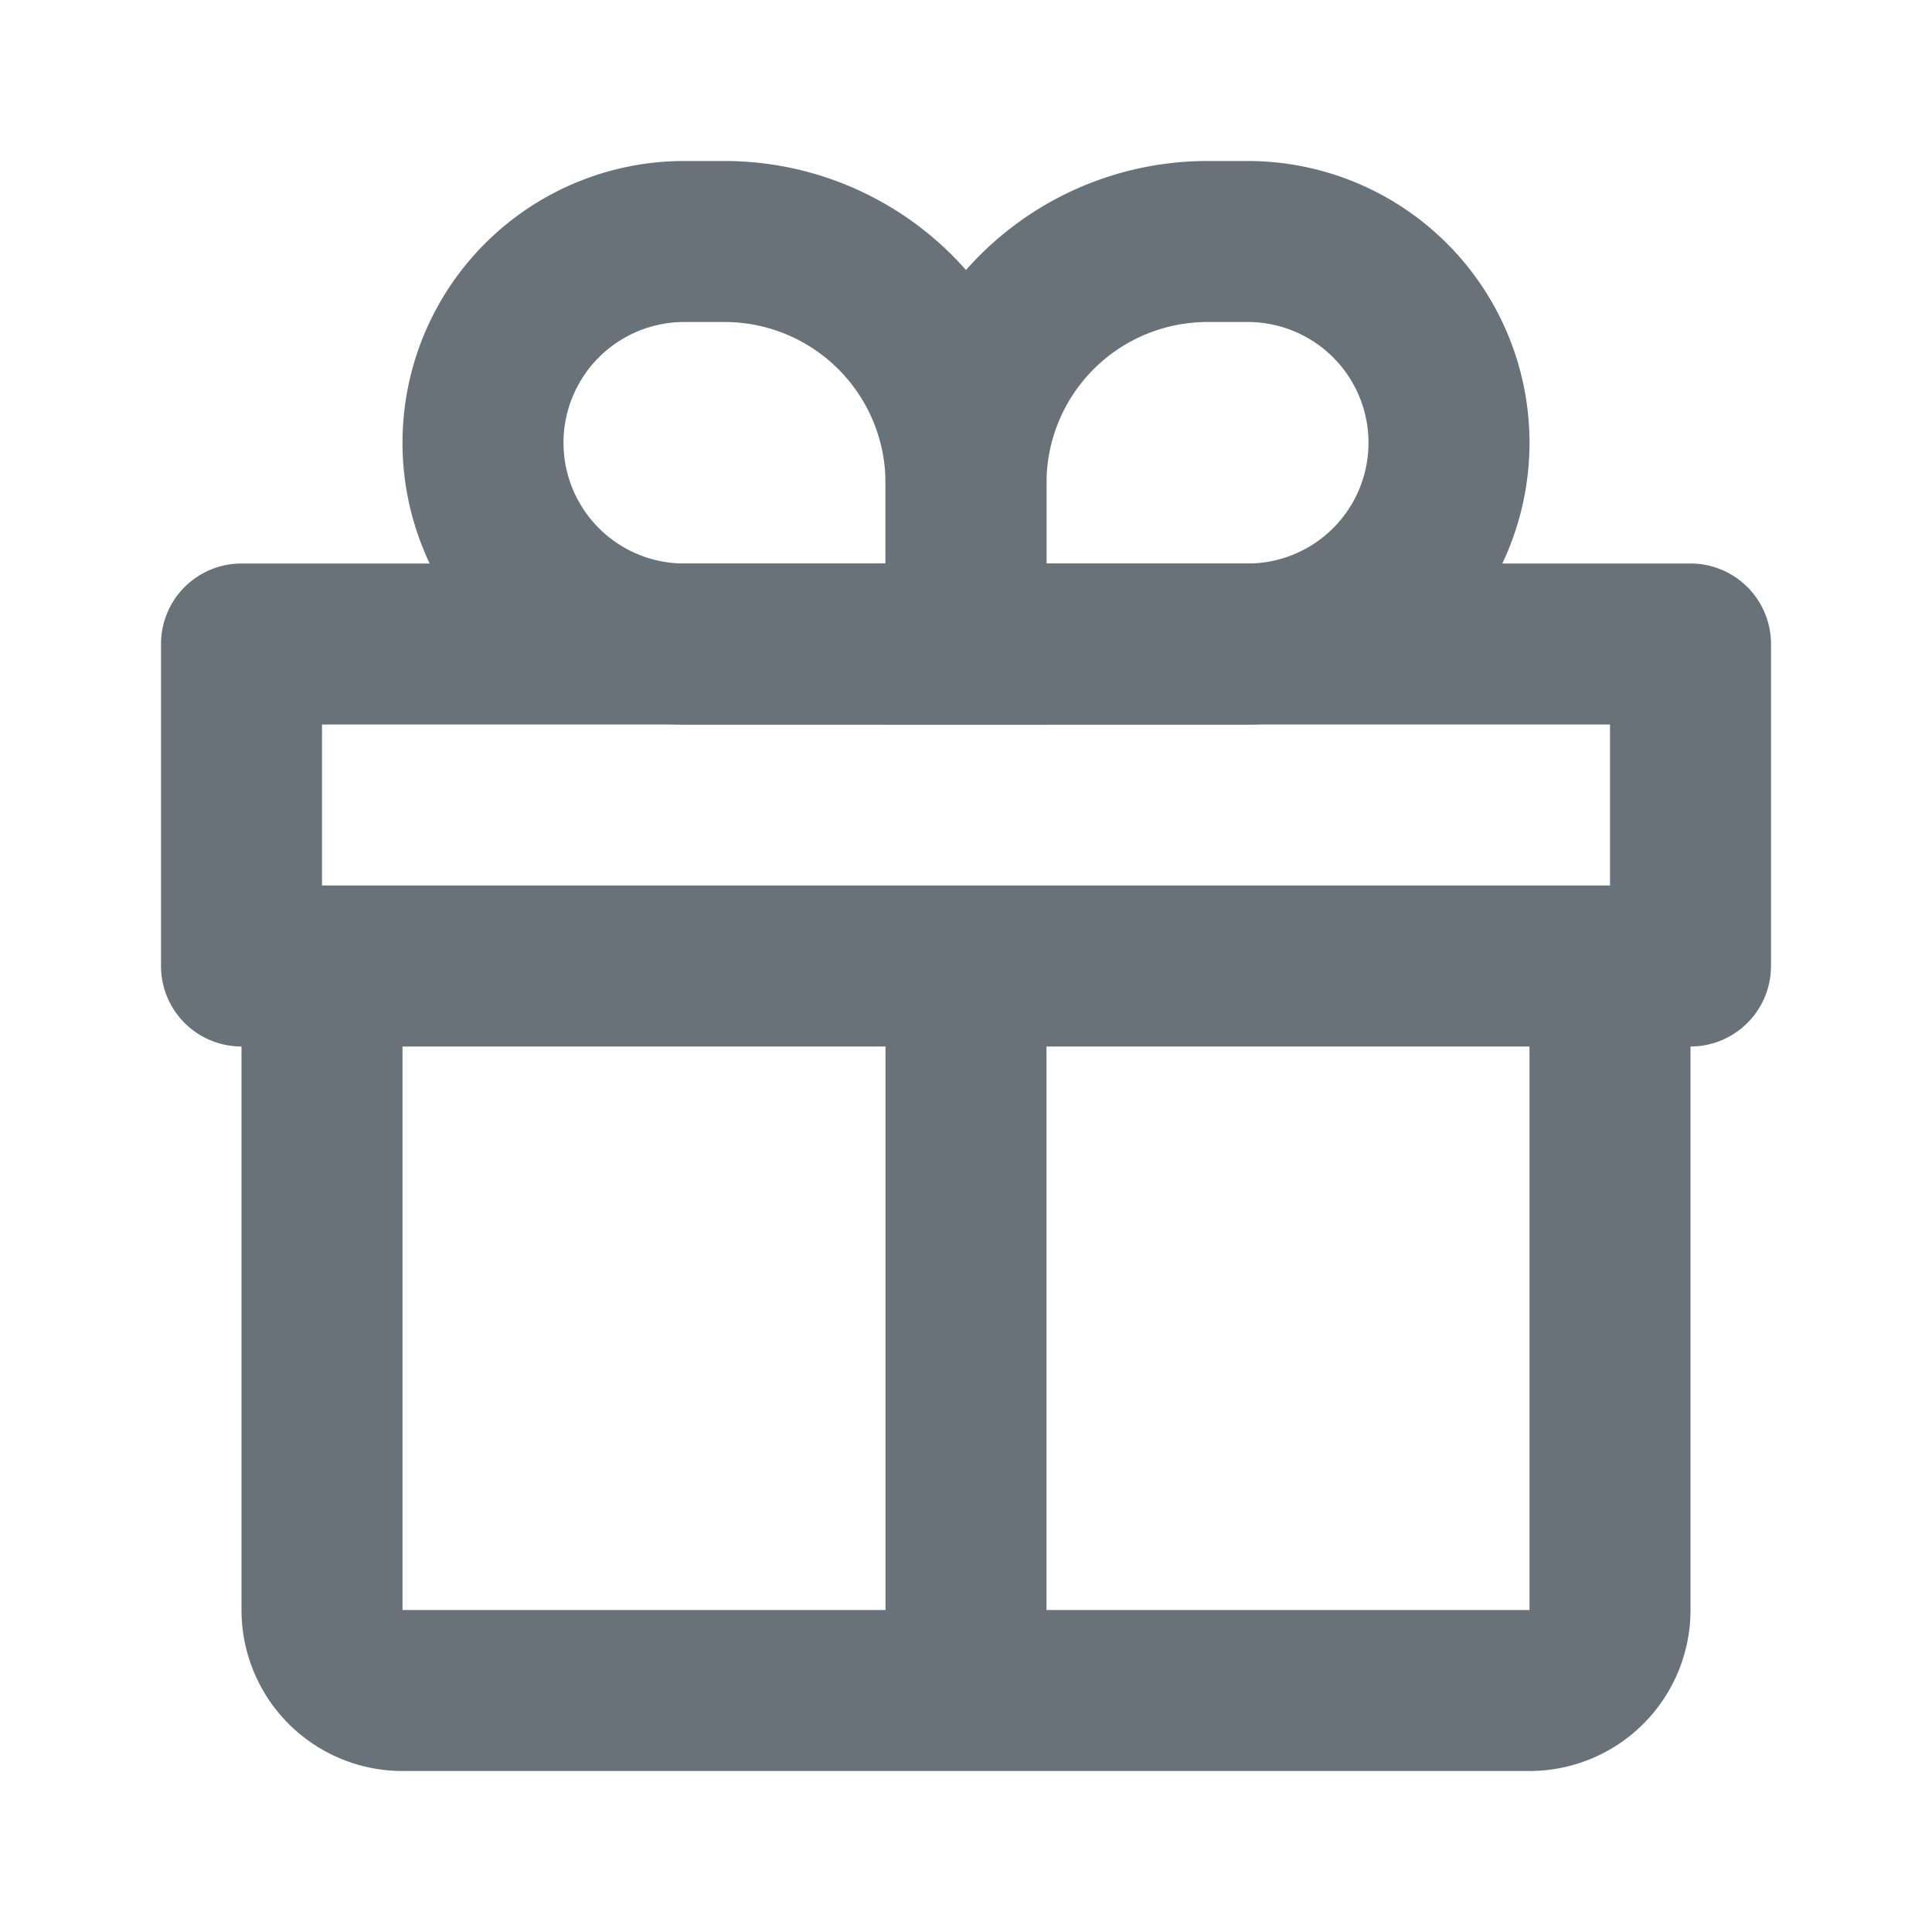<svg data-name="Sales offer" xmlns="http://www.w3.org/2000/svg" width="24" height="24" viewBox="0 0 24 24">
    <path data-name="패스 3523" d="M877 3122h4.5a3.5 3.5 0 0 0 0-7h-.5a4 4 0 0 0-4 4zm2-2v-1a2 2 0 0 1 2-2h.5a1.5 1.5 0 0 1 0 3z" transform="translate(-866 -3113)" style="fill:#697278;fill-rule:evenodd"/>
    <path data-name="패스 3522" d="M879 3122h-4.5a3.5 3.5 0 0 1 0-7h.5a4 4 0 0 1 4 4zm-2-2v-1a2 2 0 0 0-2-2h-.5a1.5 1.5 0 0 0 0 3z" transform="translate(-866 -3113)" style="fill:#697278;fill-rule:evenodd"/>
    <path data-name="패스 3521" d="M879 3125v9h-2v-9z" transform="translate(-866 -3113)" style="fill:#697278;fill-rule:evenodd"/>
    <path data-name="패스 3520" d="M870 3122v2h16v-2zm-1-2a1 1 0 0 0-1 1v4a1 1 0 0 0 1 1h18a1 1 0 0 0 1-1v-4a1 1 0 0 0-1-1z" transform="translate(-866 -3113)" style="fill:#697278;fill-rule:evenodd"/>
    <path data-name="패스 3519" d="M871 3125.5v7.5h14v-7.5h2v7.5a2 2 0 0 1-2 2h-14a2 2 0 0 1-2-2v-7.5z" transform="translate(-866 -3113)" style="fill:#697278;fill-rule:evenodd"/>
</svg>
